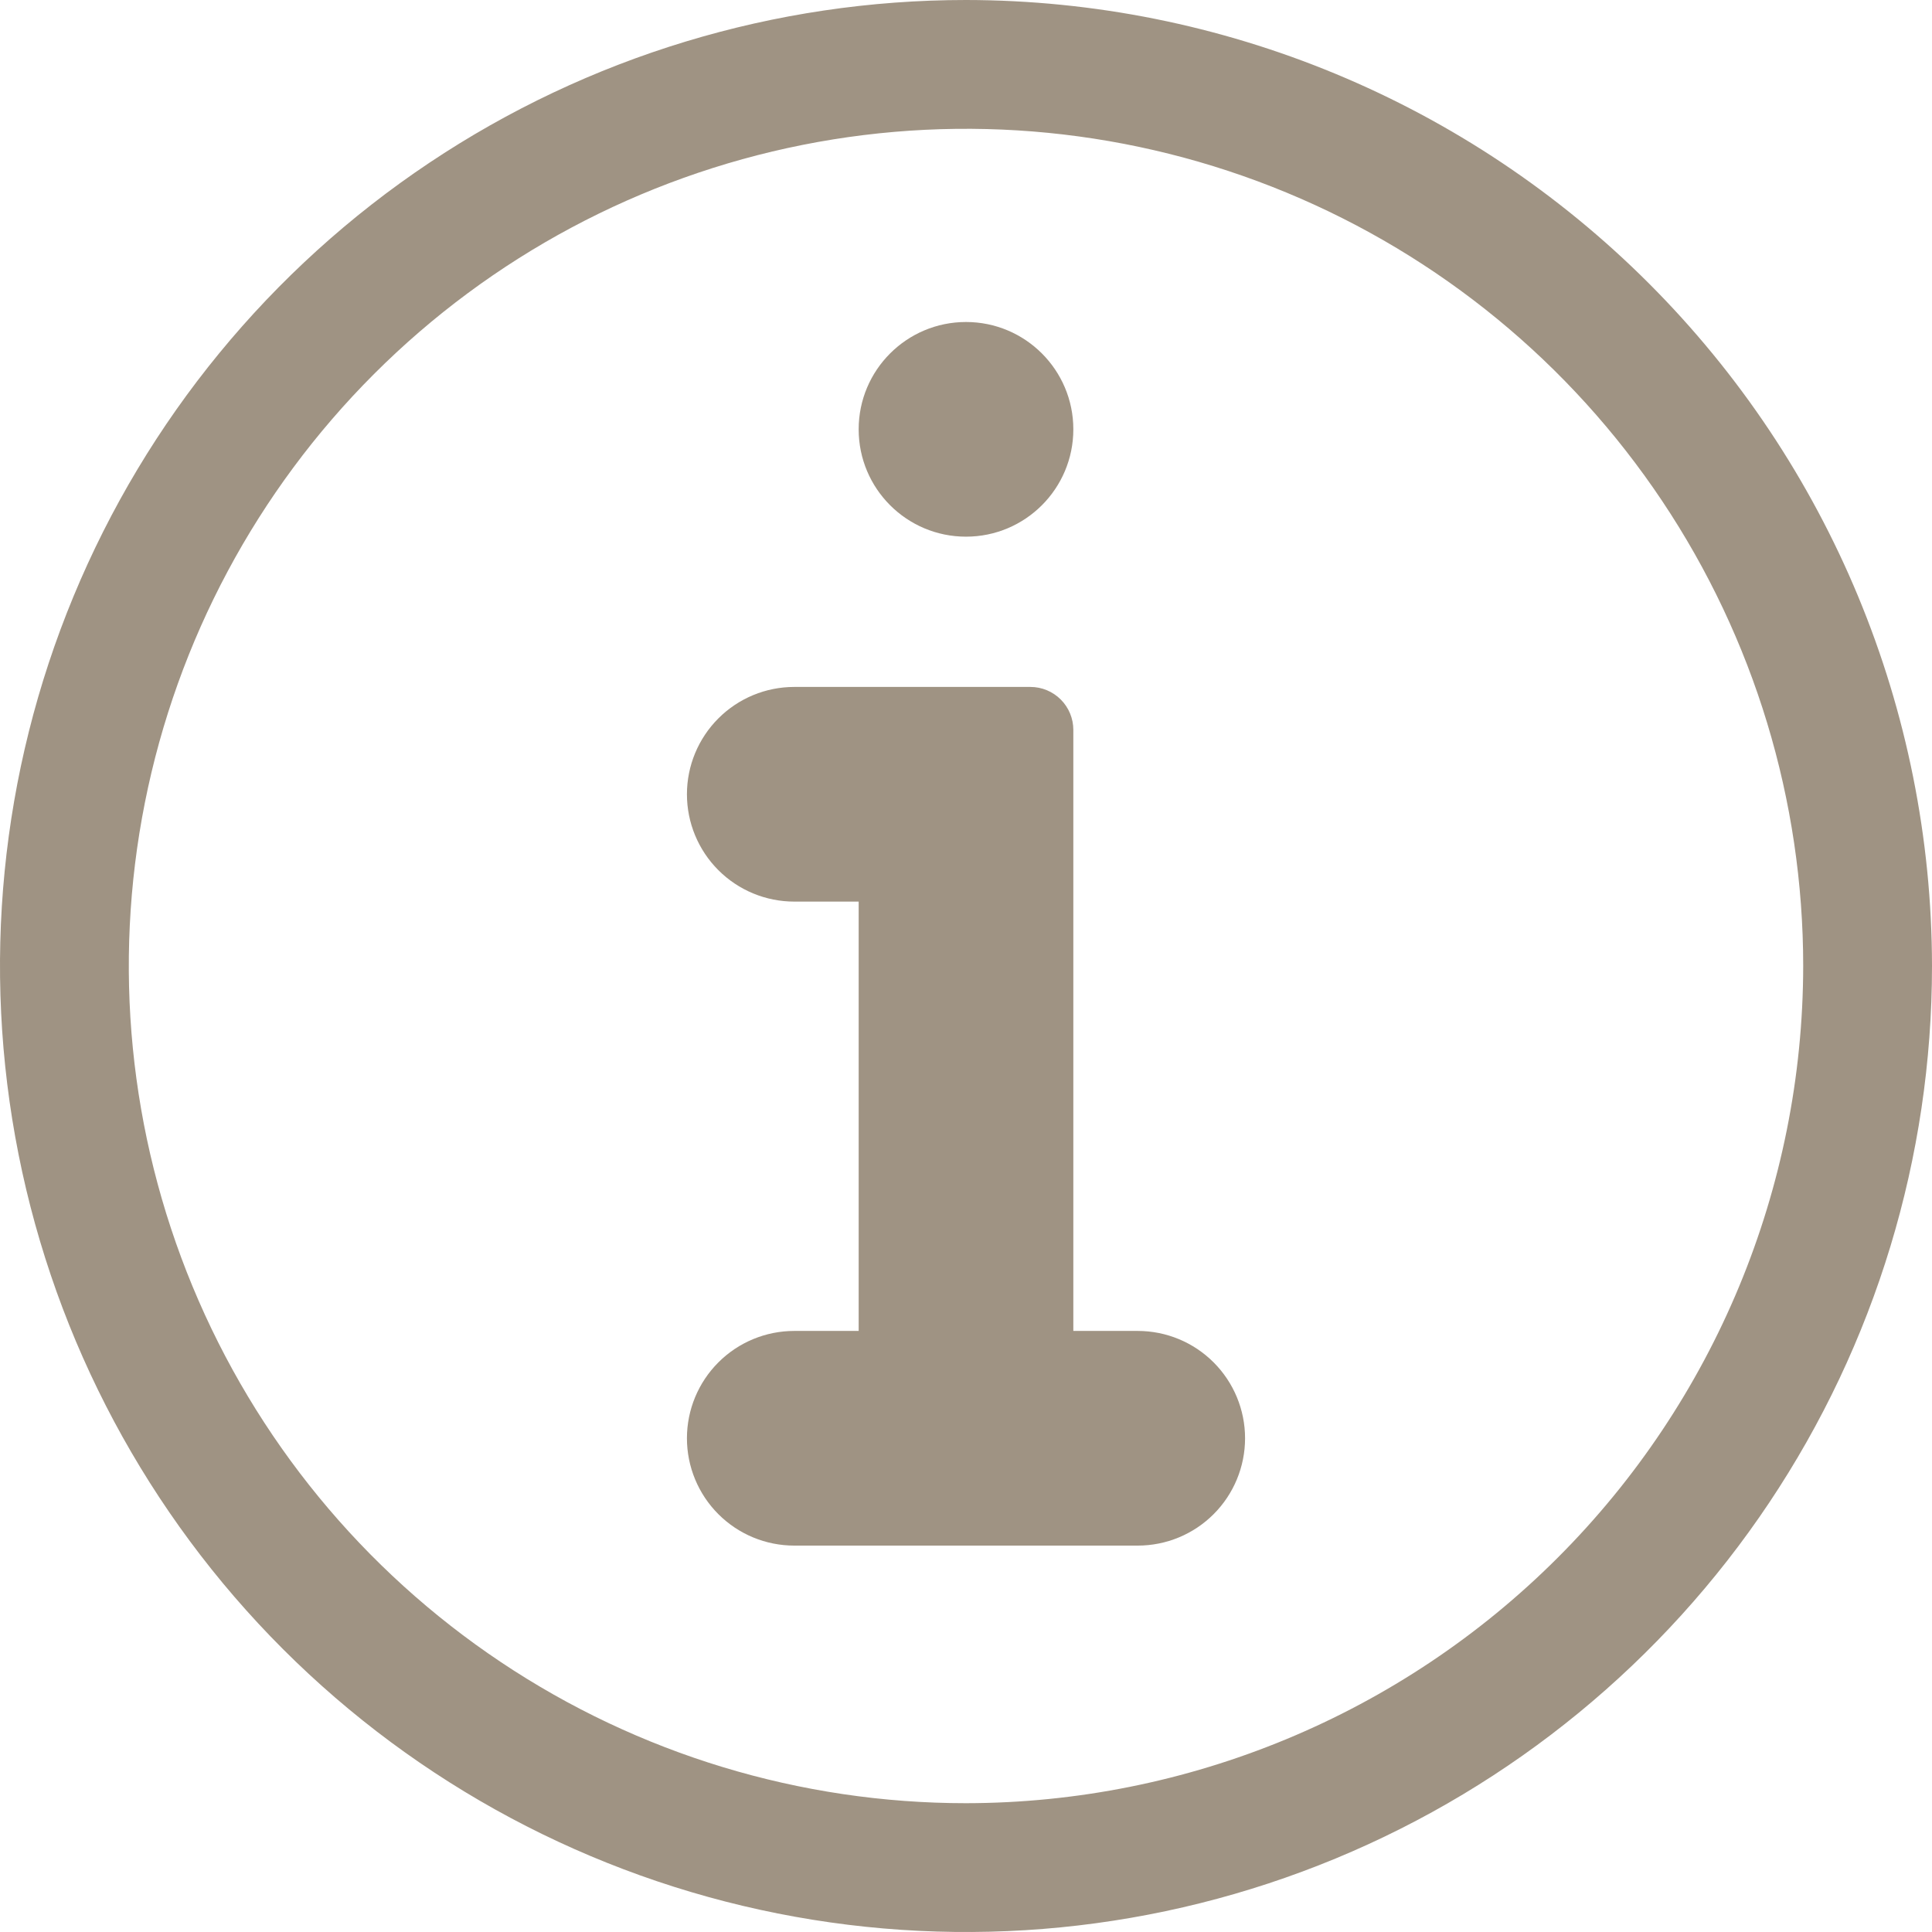 <?xml version="1.0" encoding="UTF-8"?> <svg xmlns="http://www.w3.org/2000/svg" width="90" height="90" viewBox="0 0 90 90" fill="none"> <path d="M45 0C36.1 0 27.4 2.639 19.999 7.584C12.599 12.528 6.831 19.557 3.425 27.779C0.019 36.002 -0.872 45.05 0.865 53.779C2.601 62.508 6.887 70.526 13.18 76.82C19.474 83.113 27.492 87.399 36.221 89.135C44.95 90.872 53.998 89.981 62.221 86.575C70.444 83.169 77.472 77.401 82.416 70.001C87.361 62.6 90 53.9 90 45C89.987 33.069 85.241 21.631 76.805 13.195C68.369 4.759 56.931 0.013 45 0ZM45 84C37.286 84 29.746 81.713 23.333 77.427C16.919 73.142 11.921 67.051 8.969 59.925C6.017 52.798 5.245 44.957 6.749 37.392C8.254 29.826 11.969 22.877 17.423 17.423C22.877 11.969 29.826 8.254 37.392 6.749C44.957 5.245 52.798 6.017 59.925 8.969C67.051 11.921 73.142 16.919 77.427 23.333C81.713 29.746 84 37.286 84 45C83.988 55.34 79.876 65.253 72.564 72.564C65.253 79.876 55.34 83.988 45 84Z" fill="#9F9383"></path> <path d="M53 62H50V34C50 33.47 49.789 32.961 49.414 32.586C49.039 32.211 48.531 32 48 32H37C35.674 32 34.402 32.527 33.465 33.465C32.527 34.403 32 35.674 32 37C32 38.326 32.527 39.598 33.465 40.536C34.402 41.474 35.674 42 37 42H40V62H37C35.674 62 34.402 62.527 33.465 63.465C32.527 64.403 32 65.674 32 67C32 68.326 32.527 69.598 33.465 70.536C34.402 71.474 35.674 72 37 72H53C54.326 72 55.598 71.474 56.535 70.536C57.473 69.598 58 68.326 58 67C58 65.674 57.473 64.403 56.535 63.465C55.598 62.527 54.326 62 53 62Z" fill="#9F9383"></path> <path d="M45 25C47.761 25 50 22.762 50 20C50 17.239 47.761 15 45 15C42.239 15 40 17.239 40 20C40 22.762 42.239 25 45 25Z" fill="#9F9383"></path> </svg> 